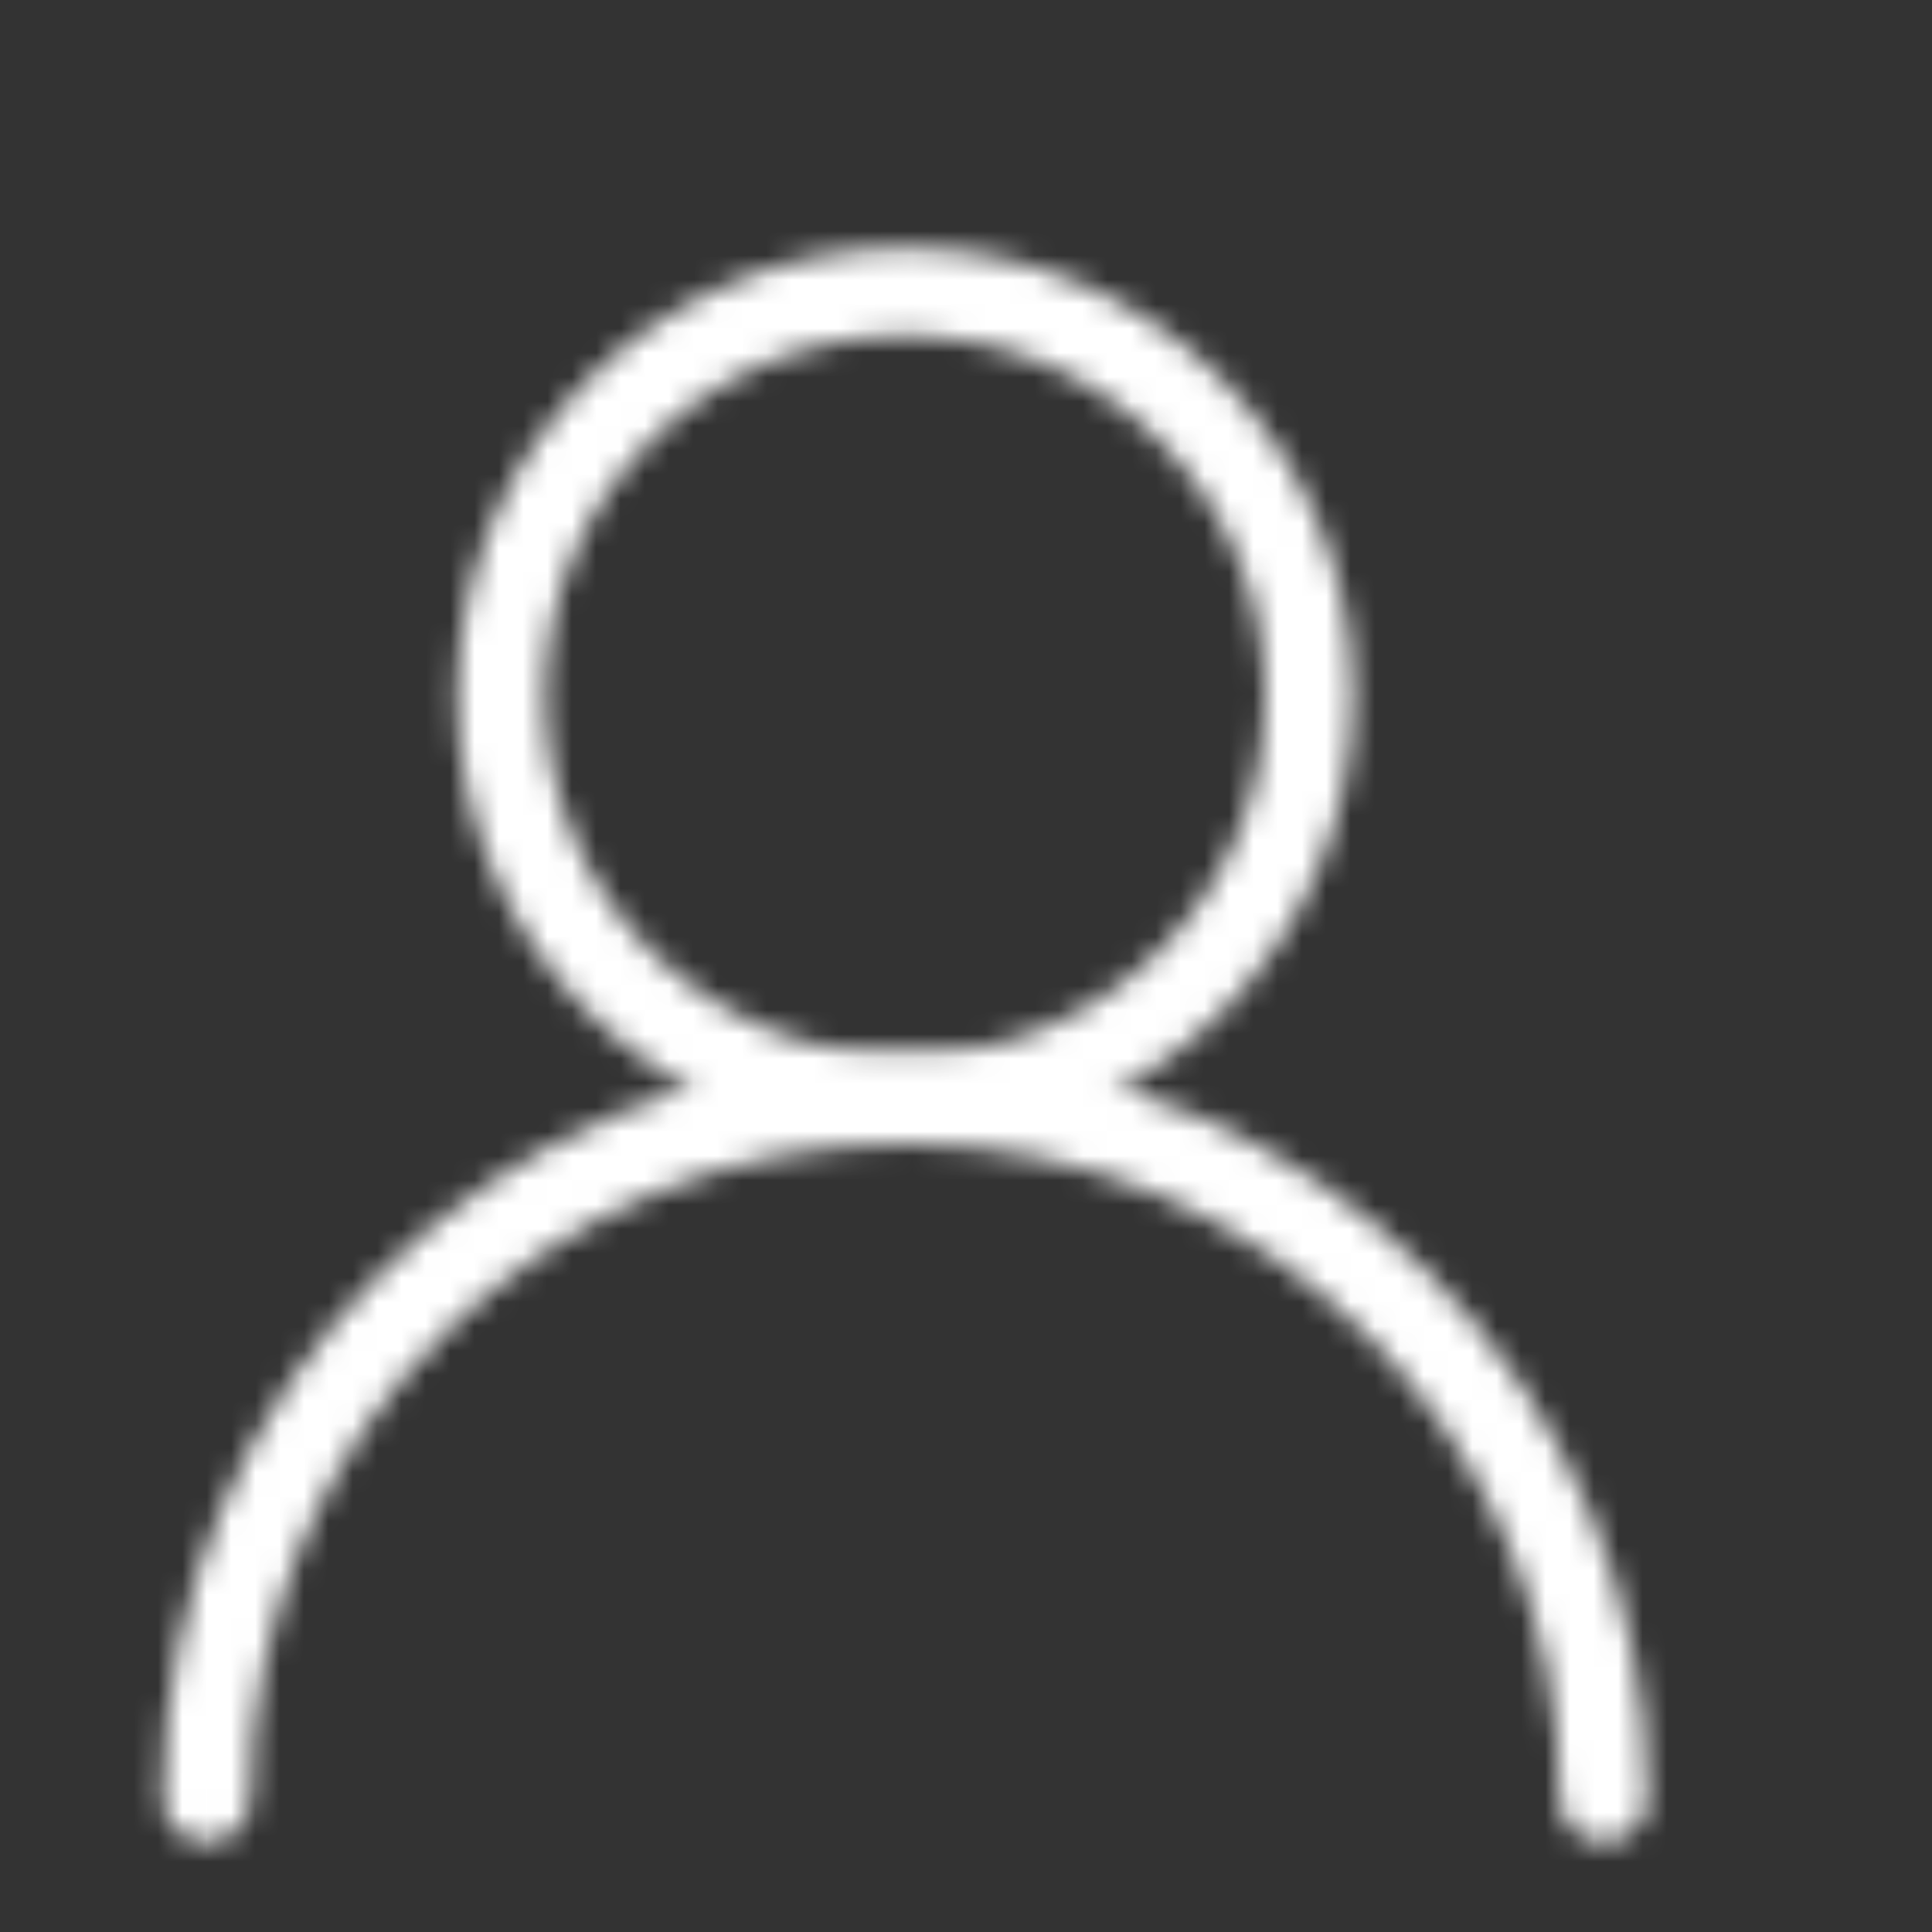 <?xml version="1.0" encoding="UTF-8"?>
<svg xmlns="http://www.w3.org/2000/svg" xmlns:xlink="http://www.w3.org/1999/xlink" version="1.1" viewBox="0 0 79.4 79.4">
  <rect x="0" y="0" width="79.4" height="79.4" fill="#333333" stroke="none"/>
  <defs>
    <mask id="mask" x="0" y="0" width="79.4" height="79.4" maskUnits="userSpaceOnUse">
      <g id="svg-mask-feature-security-floating-icon">
        <path d="M8.5,73.9c0-15.9,12.9-28.7,28.7-28.7s28.7,12.9,28.7,28.7" fill="none" stroke="#fff" stroke-linecap="round" stroke-linejoin="round" stroke-width="3.6"/>
        <circle cx="37.2" cy="28.6" r="16.6" fill="none" stroke="#fff" stroke-linejoin="round" stroke-width="3.6"/>
      </g>
    </mask>
  </defs>
  <!-- Generator: Adobe Illustrator 28.6.0, SVG Export Plug-In . SVG Version: 1.2.0 Build 709)  -->
  <g>
    <g id="Layer_1">
      <g mask="url(#mask)">
        <rect width="79.4" height="79.4" fill="#fff"/>
      </g>
    </g>
  </g>
</svg>